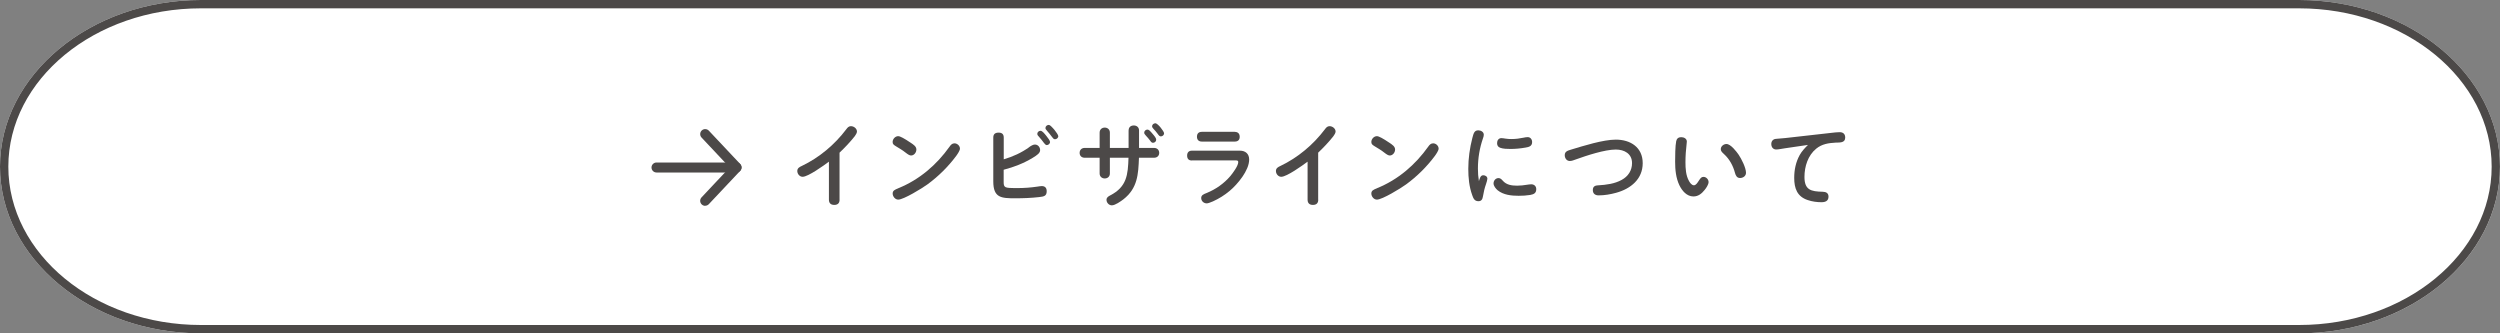 <svg xmlns="http://www.w3.org/2000/svg" id="_&#x30EC;&#x30A4;&#x30E4;&#x30FC;_2" viewBox="0 0 600 80"><rect x="0" y="0" width="600" height="80" fill="#808080" stroke="none"/><g id="base"><path d="M600,40c0,22-21.7,40-48.22,40H48.22C21.7,80,0,62,0,40S21.7,0,48.22,0h503.55c26.52,0,48.22,18,48.22,40Z" style="fill:#fff;"></path><path d="M551.78,2c25.49,0,46.22,17.05,46.22,38s-20.74,38-46.22,38H48.22c-25.49,0-46.22-17.05-46.22-38S22.74,2,48.22,2h503.55M551.78,0H48.22C21.7,0,0,18,0,40s21.7,40,48.22,40h503.55c26.52,0,48.22-18,48.22-40S578.3,0,551.78,0h0Z" style="fill:#4c4948;"></path><path d="M201.5,47.93c0,.84-.46,1.25-1.28,1.25s-1.28-.42-1.28-1.25v-9.13c-1.17.88-4.99,3.63-6.31,3.63-.73,0-1.28-.7-1.28-1.39s.55-.97,1.08-1.21c4.22-2.02,7.88-5.1,10.69-8.82.29-.4.59-.73,1.1-.73.7,0,1.45.57,1.45,1.3,0,.31-.29.81-.55,1.14-1.1,1.39-2.33,2.68-3.63,3.92v11.29Z" style="fill:#4c4948;"></path><path d="M218.48,34.2c.79.53,1.45.95,1.45,1.69,0,.7-.55,1.43-1.28,1.43-.33,0-.7-.22-1.32-.7-.79-.64-1.54-1.03-2.31-1.52-.57-.35-.79-.53-.79-1.03,0-.7.62-1.39,1.34-1.39.48,0,1.52.59,2.9,1.52ZM215.58,45.18c5.08-2.05,9.2-5.61,12.32-9.99.29-.42.62-.79,1.17-.79.68,0,1.32.59,1.32,1.28,0,.42-.53,1.23-.9,1.74-1.94,2.6-4.29,4.93-6.91,6.84-1.25.92-5.72,3.65-7,3.65-.75,0-1.34-.77-1.34-1.47s.53-.92,1.34-1.25Z" style="fill:#4c4948;"></path><path d="M246.97,35.33c.46-.33.97-.64,1.41-.64.73,0,1.25.64,1.25,1.34s-.7,1.19-1.78,1.85c-2.2,1.34-4.53,2.22-6.97,2.86v2.84c0,.7.02,1.1.46,1.34.37.2,1.43.22,2.18.22h.62c1.63,0,3.21-.11,4.82-.35.35-.04.7-.13,1.06-.13.79,0,1.19.44,1.19,1.23,0,1.17-.68,1.28-1.8,1.41-1.91.22-3.83.29-5.74.29-3.37,0-5.28-.09-5.28-4.07v-10.52c0-.84.48-1.17,1.28-1.17s1.23.37,1.23,1.17v5.24c2.18-.64,4.25-1.58,6.09-2.9ZM249.72,31.39c.4,0,.88.57,1.39,1.21.4.48.9,1.17.9,1.47,0,.42-.4.75-.79.75-.24,0-.51-.29-.68-.53-.4-.53-.75-.99-1.19-1.47-.2-.2-.4-.42-.4-.7,0-.4.37-.73.77-.73ZM251.7,29.98c.15,0,.35.11.53.29.33.31.64.66.84.9.4.48.92,1.25.92,1.5,0,.42-.4.75-.79.75-.31,0-.48-.24-.66-.48-.4-.53-.77-1.01-1.21-1.5-.33-.35-.42-.51-.42-.73,0-.42.4-.73.79-.73Z" style="fill:#4c4948;"></path><path d="M270.87,31.3c0-.79.53-1.19,1.25-1.19s1.25.46,1.25,1.19v4.2h3.61c.7,0,1.23.46,1.23,1.19s-.53,1.17-1.23,1.17h-3.63c-.15,3.98-.33,7.31-3.72,9.97-.64.48-1.98,1.45-2.79,1.45-.7,0-1.28-.64-1.28-1.32,0-.57.42-.81.88-1.06,4-2.05,4.27-4.95,4.4-9.04h-4.47v3.78c0,.73-.53,1.19-1.23,1.19s-1.23-.48-1.23-1.19v-3.78h-3.59c-.7,0-1.21-.44-1.21-1.17s.51-1.19,1.21-1.19h3.59v-3.67c0-.73.53-1.21,1.23-1.21s1.23.48,1.23,1.21v3.67h4.49v-4.2ZM275.38,31.1c.35,0,.64.31,1.25,1.03.46.53.86,1.03.86,1.41,0,.4-.37.73-.77.73-.33,0-.51-.26-.68-.51-.31-.42-.68-.84-1.06-1.25-.26-.29-.37-.44-.37-.68,0-.4.37-.73.77-.73ZM277.27,29.58c.35,0,.92.59,1.3,1.06.42.51.81,1.12.81,1.36,0,.4-.37.73-.77.73-.31,0-.46-.18-.86-.73-.26-.37-.57-.7-.88-1.03-.24-.26-.37-.44-.37-.68,0-.4.4-.7.77-.7Z" style="fill:#4c4948;"></path><path d="M286.05,38.52c-.79,0-1.14-.44-1.14-1.19s.42-1.17,1.14-1.17h11.53c1.34,0,2.22.77,2.22,2.13,0,2.62-2.79,5.94-4.69,7.53-1.23,1.03-2.55,1.85-4,2.51-.73.33-1.25.48-1.5.48-.7,0-1.32-.55-1.32-1.28,0-.68.51-.9,1.3-1.21,2.18-.88,4.16-2.27,5.68-4.05.57-.68,1.91-2.46,1.91-3.37,0-.33-.2-.4-.59-.4h-10.54ZM296.34,31.65c.75,0,1.19.42,1.19,1.19s-.46,1.14-1.19,1.14h-7.88c-.77,0-1.19-.42-1.19-1.17,0-.79.44-1.17,1.19-1.17h7.88Z" style="fill:#4c4948;"></path><path d="M316.38,47.93c0,.84-.46,1.25-1.28,1.25s-1.28-.42-1.28-1.25v-9.13c-1.17.88-5,3.63-6.32,3.63-.73,0-1.28-.7-1.28-1.39s.55-.97,1.08-1.21c4.22-2.02,7.88-5.1,10.69-8.82.29-.4.59-.73,1.1-.73.7,0,1.45.57,1.45,1.3,0,.31-.29.81-.55,1.14-1.1,1.39-2.33,2.68-3.63,3.92v11.29Z" style="fill:#4c4948;"></path><path d="M333.37,34.2c.79.53,1.45.95,1.45,1.69,0,.7-.55,1.43-1.28,1.43-.33,0-.7-.22-1.32-.7-.79-.64-1.54-1.03-2.31-1.52-.57-.35-.79-.53-.79-1.03,0-.7.62-1.39,1.34-1.39.48,0,1.52.59,2.9,1.52ZM330.46,45.18c5.08-2.05,9.2-5.61,12.32-9.99.29-.42.62-.79,1.17-.79.68,0,1.32.59,1.32,1.28,0,.42-.53,1.23-.9,1.74-1.94,2.6-4.29,4.93-6.91,6.84-1.25.92-5.72,3.65-7,3.65-.75,0-1.34-.77-1.34-1.47s.53-.92,1.34-1.25Z" style="fill:#4c4948;"></path><path d="M355.98,42.06c.51,0,.99.31.99.84,0,.24-.18.86-.31,1.23-.35.99-.57,1.91-.75,2.99-.11.66-.33,1.17-1.1,1.17-.92,0-1.21-.68-1.47-1.43-.75-2.07-.95-4.22-.95-6.34,0-2.49.35-4.99.97-7.39.31-1.21.51-1.85,1.43-1.85.62,0,1.32.37,1.32,1.06,0,.29-.09.55-.18.81-.84,2.42-1.23,4.82-1.23,7.33,0,1.19.07,1.87.24,2.99.18-.53.33-1.41,1.03-1.41ZM359.64,42.74c.44,0,.73.29.99.59.9,1.06,2.18,1.23,3.5,1.23.79,0,1.56-.09,2.35-.22.33-.04.66-.11,1.01-.11.7,0,1.21.44,1.21,1.17,0,.95-.57,1.23-1.45,1.39-.92.15-1.85.2-2.79.2-1.72,0-3.63-.2-5.02-1.32-.48-.4-.99-1.06-.99-1.65,0-.68.51-1.28,1.19-1.28ZM360.34,33.15c.31,0,.62.07.92.11.51.09,1.01.11,1.52.11.99,0,1.96-.13,2.9-.33.31-.07.64-.13.97-.13.66,0,1.06.55,1.06,1.19,0,.99-.77,1.19-1.58,1.32-1.28.22-2.4.33-3.61.33-.73,0-1.8-.02-2.49-.29-.53-.2-.73-.59-.73-1.12,0-.64.37-1.19,1.03-1.19Z" style="fill:#4c4948;"></path><path d="M383.57,44.48c1.91-.11,3.94-.37,5.63-1.3,1.58-.86,2.49-2.29,2.49-4.03,0-2.27-1.85-3.26-3.89-3.26-2.66,0-7.04,1.45-9.62,2.38-.44.15-.92.37-1.43.37-.75,0-1.21-.68-1.21-1.39,0-.86.62-1.08,1.5-1.34,2.97-.9,7.72-2.4,10.76-2.4,3.52,0,6.45,1.85,6.45,5.65s-2.84,6.14-6.38,7.11c-1.34.37-2.79.62-4.2.62-.81,0-1.39-.4-1.39-1.28s.55-1.1,1.3-1.14Z" style="fill:#4c4948;"></path><path d="M403.06,44.48c-.84-1.76-1.03-3.74-1.03-5.68,0-1.19.02-3.83.26-4.93.13-.62.55-.95,1.19-.95s1.36.33,1.36,1.06c0,.15-.02.29-.04.44-.18,1.5-.29,3.01-.29,4.51s.09,3.19.86,4.53c.22.4.64,1.01,1.17,1.01.46,0,.81-.53,1.19-1.12.4-.62.64-.9,1.1-.9.68,0,1.23.62,1.23,1.25,0,.55-.53,1.39-.95,1.89-.68.86-1.52,1.56-2.68,1.56-1.61,0-2.73-1.36-3.37-2.68ZM417.61,42.72c-.75,0-1.03-.57-1.21-1.21-.44-1.69-1.3-3.3-2.6-4.49-.64-.57-.81-.84-.81-1.23,0-.7.7-1.23,1.36-1.23,1.01,0,2.38,1.78,2.91,2.55.68.99,1.78,3.17,1.78,4.36,0,.77-.7,1.25-1.43,1.25Z" style="fill:#4c4948;"></path><path d="M428.5,35.57c-.79.11-1.69.31-2.2.31-.77,0-1.19-.59-1.19-1.32,0-.68.42-1.17,1.08-1.23.77-.09,1.45-.11,2.29-.2l10.74-1.21c.88-.11,1.74-.2,2.29-.2.84,0,1.34.44,1.34,1.3,0,1.32-1.36,1.17-2.29,1.21-1.72.09-3.3.33-4.67,1.45-1.98,1.61-2.82,4.27-2.82,6.78,0,3.15,1.58,3.5,4.38,3.56.77.02,1.39.29,1.39,1.17,0,1.03-.75,1.34-1.67,1.34-1.1,0-2.24-.15-3.3-.51-2.57-.84-3.26-2.84-3.26-5.32,0-1.91.37-3.78,1.32-5.5.51-.92,1.23-1.67,1.98-2.42l-5.41.79Z" style="fill:#4c4948;"></path><path d="M176.76,41.4h-19.2c-.66,0-1.2-.54-1.2-1.2s.54-1.2,1.2-1.2h19.2c.66,0,1.2.54,1.2,1.2s-.54,1.2-1.2,1.2Z" style="fill:#4c4948;"></path><path d="M169.24,49.4c-.29,0-.59-.11-.82-.33-.48-.45-.51-1.21-.05-1.7l6.75-7.18-6.75-7.18c-.45-.48-.43-1.24.05-1.7.48-.45,1.24-.43,1.7.05l7.53,8c.43.46.43,1.18,0,1.64l-7.53,8c-.24.25-.55.38-.87.38Z" style="fill:#4c4948;"></path></g></svg>